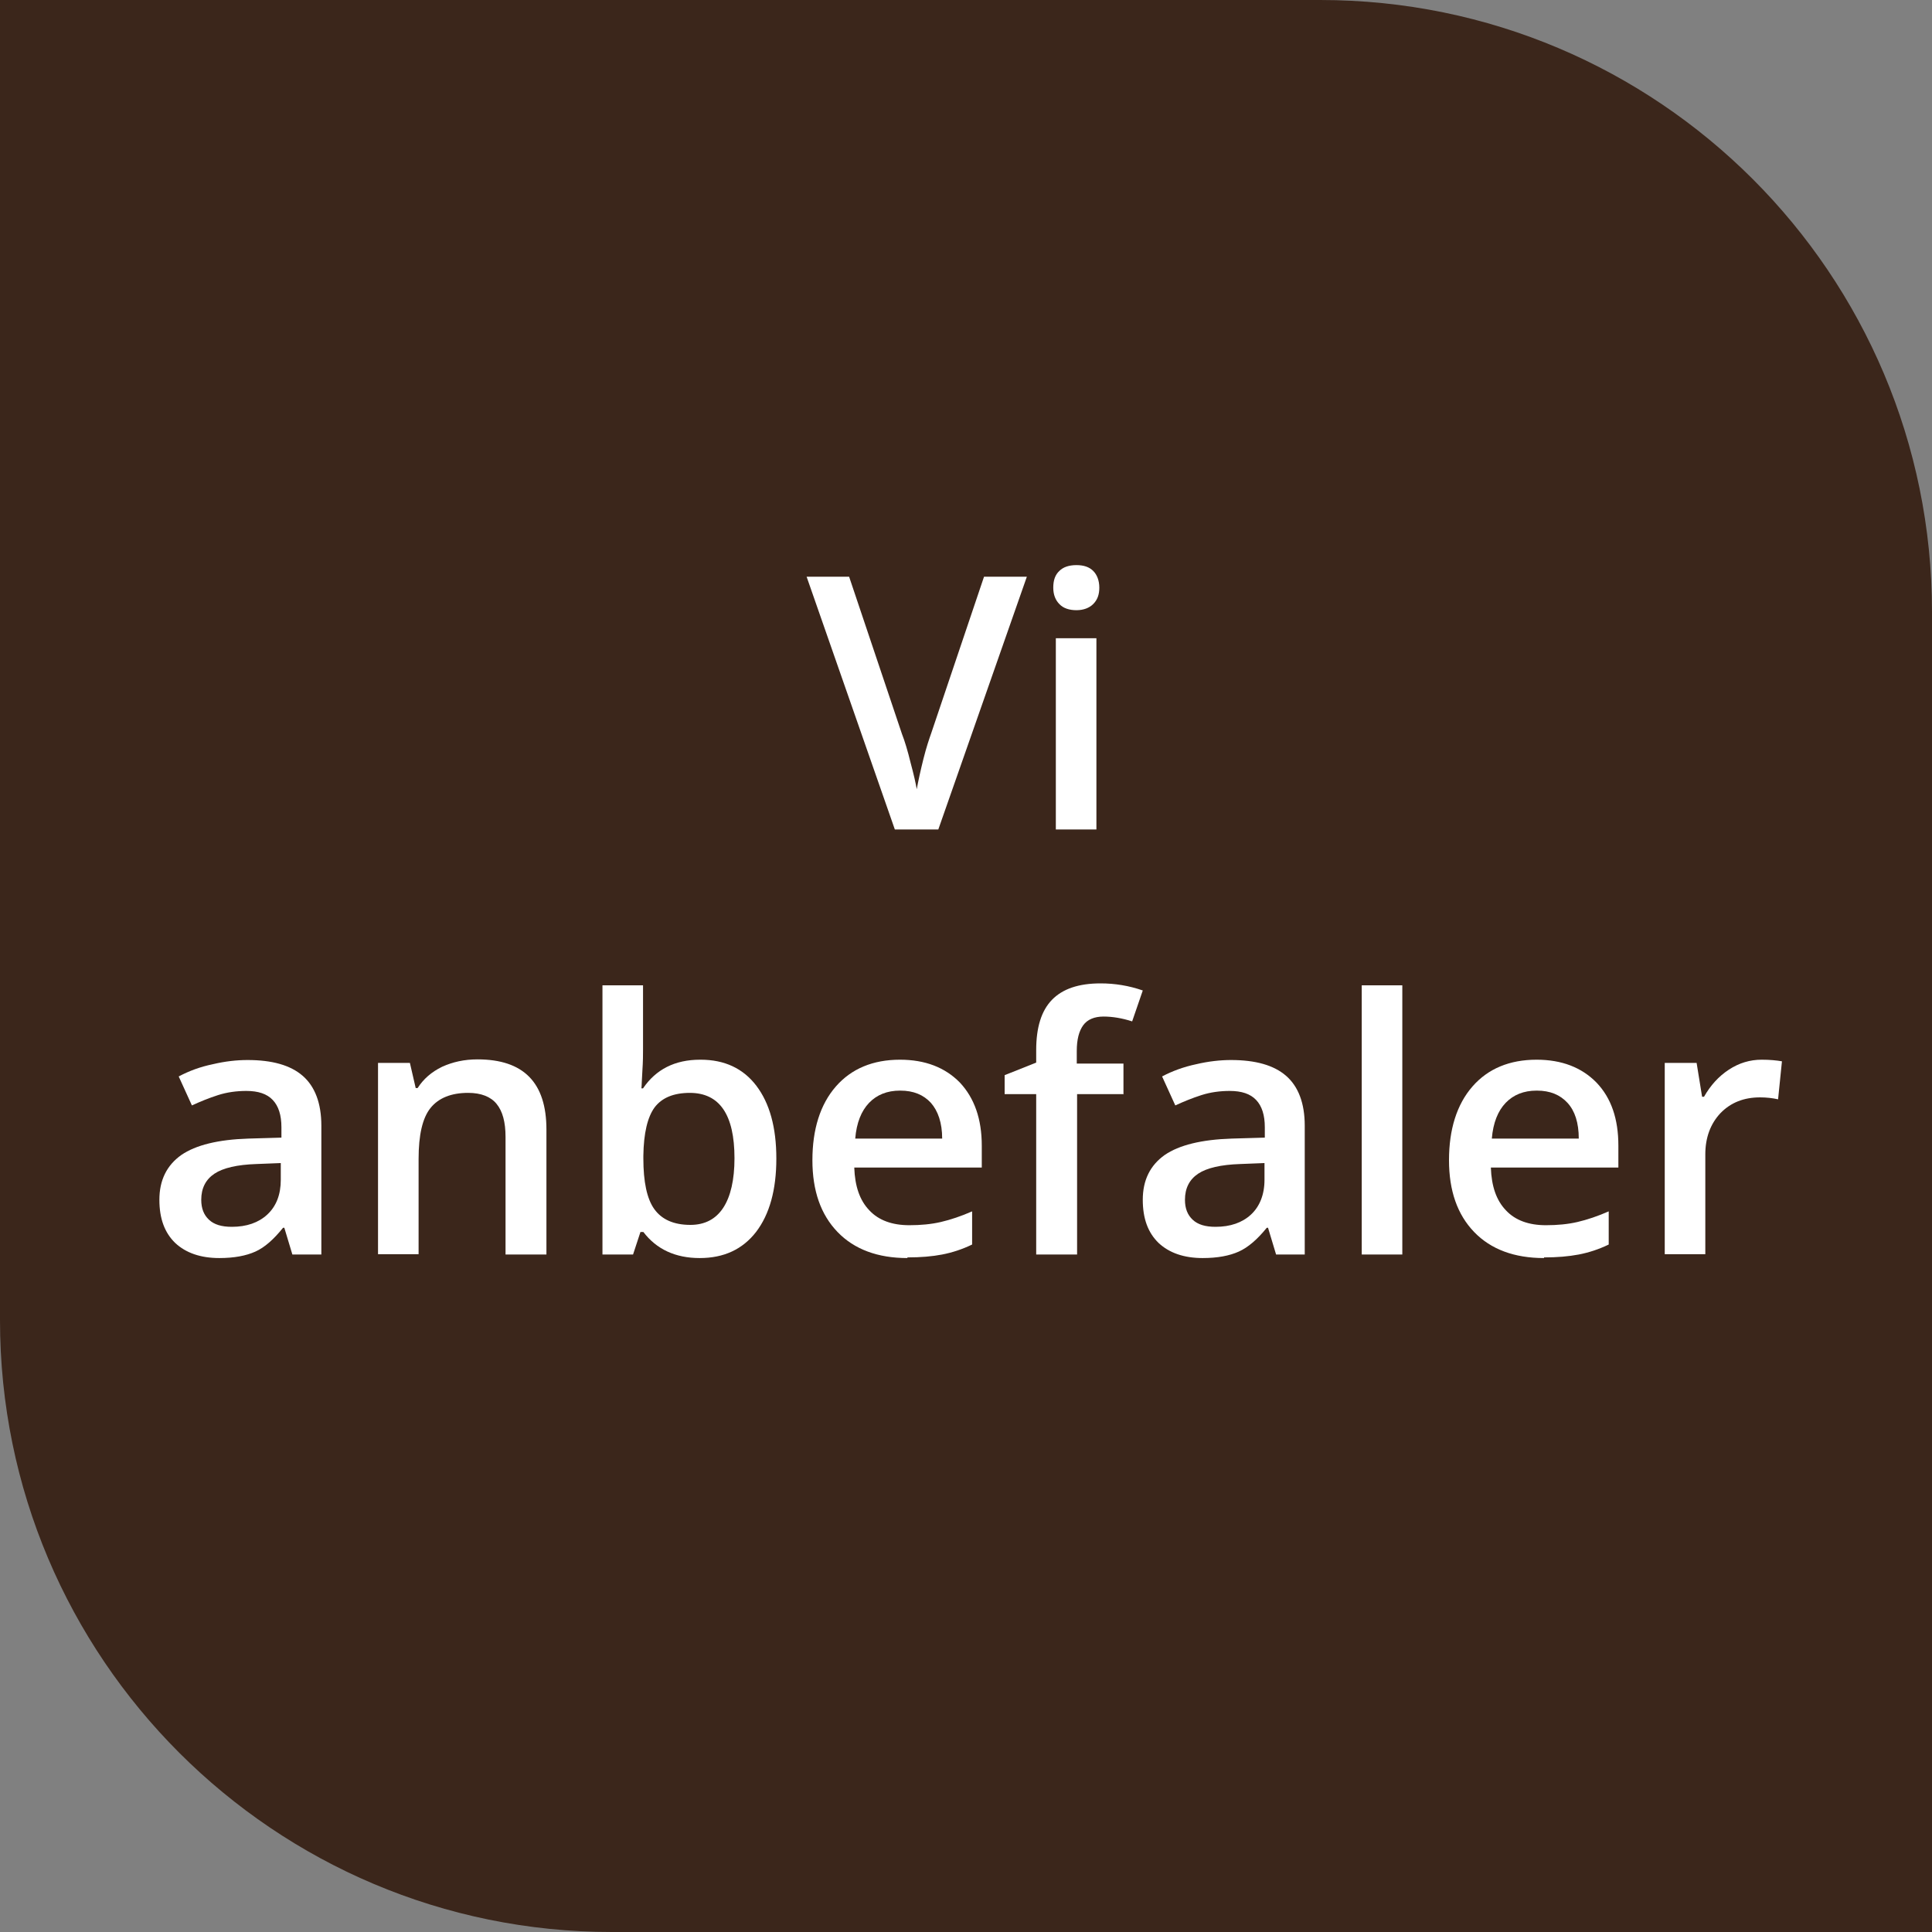 <?xml version="1.0" encoding="UTF-8"?>
<svg id="Layer_2" data-name="Layer 2" xmlns="http://www.w3.org/2000/svg" viewBox="0 0 60 60">
  <rect x="0" y="0" width="60" height="60" fill="#808080" stroke="none"/>
  <defs>
    <style>
      .cls-1 {
        fill: #fff;
      }

      .cls-2 {
        fill: #3b261b;
      }
    </style>
  </defs>
  <g id="Layer_1-2" data-name="Layer 1">
    <path class="cls-2" d="M60,60H19C8.51,60,0,51.49,0,41V0H41c10.5,0,19,8.51,19,19V60Z"/>
    <g>
      <path class="cls-1" d="M30.56,17.91h1.33l-2.75,7.85h-1.35l-2.74-7.85h1.32l1.64,4.88c.09,.23,.18,.53,.27,.9,.1,.37,.16,.64,.19,.82,.05-.27,.12-.59,.21-.95s.18-.62,.24-.79l1.64-4.86Z"/>
      <path class="cls-1" d="M32.71,18.25c0-.23,.06-.4,.19-.52,.12-.12,.3-.18,.53-.18s.4,.06,.52,.18c.12,.12,.19,.3,.19,.52s-.06,.38-.19,.51c-.12,.12-.3,.19-.52,.19s-.41-.06-.53-.19c-.12-.12-.19-.29-.19-.51Zm1.34,7.51h-1.26v-5.94h1.26v5.94Z"/>
      <path class="cls-1" d="M9.08,38.96l-.25-.83h-.04c-.29,.36-.57,.61-.86,.74s-.66,.2-1.12,.2c-.58,0-1.04-.16-1.37-.47-.33-.32-.49-.76-.49-1.34,0-.61,.23-1.07,.68-1.39,.45-.31,1.15-.48,2.08-.51l1.03-.03v-.32c0-.38-.09-.66-.27-.85-.18-.19-.45-.28-.82-.28-.3,0-.6,.04-.88,.13-.28,.09-.55,.2-.81,.32l-.41-.9c.32-.17,.67-.3,1.06-.38,.38-.09,.74-.13,1.08-.13,.76,0,1.33,.16,1.71,.49,.38,.33,.58,.85,.58,1.55v4h-.9Zm-1.88-.86c.46,0,.83-.13,1.1-.38,.28-.26,.42-.62,.42-1.08v-.52l-.76,.03c-.59,.02-1.03,.12-1.3,.3-.27,.18-.41,.45-.41,.81,0,.27,.08,.47,.24,.62,.16,.15,.39,.22,.71,.22Z"/>
      <path class="cls-1" d="M16.97,38.96h-1.27v-3.65c0-.46-.09-.8-.28-1.03-.18-.22-.48-.34-.88-.34-.53,0-.92,.16-1.17,.47s-.37,.84-.37,1.58v2.96h-1.26v-5.94h.99l.18,.78h.06c.18-.28,.43-.5,.76-.66,.33-.15,.69-.23,1.1-.23,1.43,0,2.14,.72,2.14,2.18v3.87Z"/>
      <path class="cls-1" d="M21.76,32.91c.74,0,1.32,.27,1.73,.81,.41,.54,.62,1.29,.62,2.26s-.21,1.73-.63,2.28c-.42,.54-1,.81-1.75,.81s-1.34-.27-1.75-.81h-.09l-.23,.7h-.95v-8.36h1.26v1.99c0,.15,0,.37-.02,.66s-.02,.47-.03,.55h.05c.4-.59,.99-.89,1.77-.89Zm-.33,1.03c-.51,0-.87,.15-1.1,.45-.22,.3-.34,.8-.35,1.5v.09c0,.72,.11,1.25,.34,1.57,.23,.32,.6,.49,1.12,.49,.45,0,.79-.18,1.02-.53,.23-.35,.35-.87,.35-1.54,0-1.35-.46-2.03-1.39-2.03Z"/>
      <path class="cls-1" d="M28.18,39.07c-.92,0-1.65-.27-2.17-.81-.52-.54-.78-1.28-.78-2.23s.24-1.73,.73-2.29c.48-.55,1.15-.83,1.99-.83,.78,0,1.4,.24,1.86,.71,.45,.48,.68,1.13,.68,1.96v.68h-3.96c.02,.58,.17,1.02,.47,1.33,.29,.31,.71,.46,1.24,.46,.35,0,.68-.03,.98-.1,.3-.07,.63-.18,.97-.33v1.03c-.31,.15-.62,.25-.93,.31-.31,.06-.67,.09-1.08,.09Zm-.23-5.2c-.4,0-.72,.13-.96,.38-.24,.25-.39,.62-.43,1.11h2.7c0-.49-.13-.86-.35-1.11-.23-.25-.54-.38-.95-.38Z"/>
      <path class="cls-1" d="M34.9,33.98h-1.45v4.98h-1.27v-4.98h-.98v-.59l.98-.39v-.39c0-.7,.16-1.22,.49-1.56,.33-.34,.83-.51,1.51-.51,.44,0,.88,.07,1.31,.22l-.33,.96c-.31-.1-.61-.15-.89-.15s-.5,.09-.63,.27c-.13,.18-.2,.44-.2,.8v.39h1.45v.96Z"/>
      <path class="cls-1" d="M39.63,38.96l-.25-.83h-.04c-.29,.36-.58,.61-.87,.74s-.66,.2-1.12,.2c-.58,0-1.04-.16-1.37-.47-.33-.32-.49-.76-.49-1.34,0-.61,.23-1.07,.68-1.39,.45-.31,1.15-.48,2.08-.51l1.03-.03v-.32c0-.38-.09-.66-.27-.85-.18-.19-.45-.28-.82-.28-.3,0-.6,.04-.88,.13-.28,.09-.55,.2-.81,.32l-.41-.9c.32-.17,.68-.3,1.06-.38,.38-.09,.75-.13,1.08-.13,.76,0,1.33,.16,1.71,.49s.58,.85,.58,1.55v4h-.9Zm-1.88-.86c.46,0,.83-.13,1.1-.38s.42-.62,.42-1.08v-.52l-.76,.03c-.59,.02-1.03,.12-1.3,.3-.27,.18-.41,.45-.41,.81,0,.27,.08,.47,.24,.62,.16,.15,.39,.22,.71,.22Z"/>
      <path class="cls-1" d="M43.55,38.96h-1.26v-8.36h1.26v8.36Z"/>
      <path class="cls-1" d="M47.95,39.07c-.92,0-1.65-.27-2.17-.81-.52-.54-.78-1.28-.78-2.23s.24-1.73,.73-2.29c.48-.55,1.15-.83,1.99-.83,.78,0,1.4,.24,1.86,.71,.46,.48,.68,1.13,.68,1.96v.68h-3.96c.02,.58,.17,1.02,.47,1.33,.29,.31,.71,.46,1.24,.46,.35,0,.68-.03,.98-.1s.63-.18,.97-.33v1.03c-.31,.15-.62,.25-.93,.31-.32,.06-.67,.09-1.08,.09Zm-.23-5.2c-.4,0-.72,.13-.96,.38-.24,.25-.39,.62-.43,1.11h2.7c0-.49-.12-.86-.35-1.11-.23-.25-.54-.38-.95-.38Z"/>
      <path class="cls-1" d="M54.71,32.91c.25,0,.46,.02,.63,.05l-.12,1.18c-.18-.04-.37-.06-.56-.06-.5,0-.91,.16-1.23,.49-.31,.33-.47,.76-.47,1.28v3.1h-1.26v-5.94h.99l.17,1.05h.06c.2-.35,.45-.63,.77-.84,.32-.21,.66-.31,1.02-.31Z"/>
    </g>
  </g>
</svg>